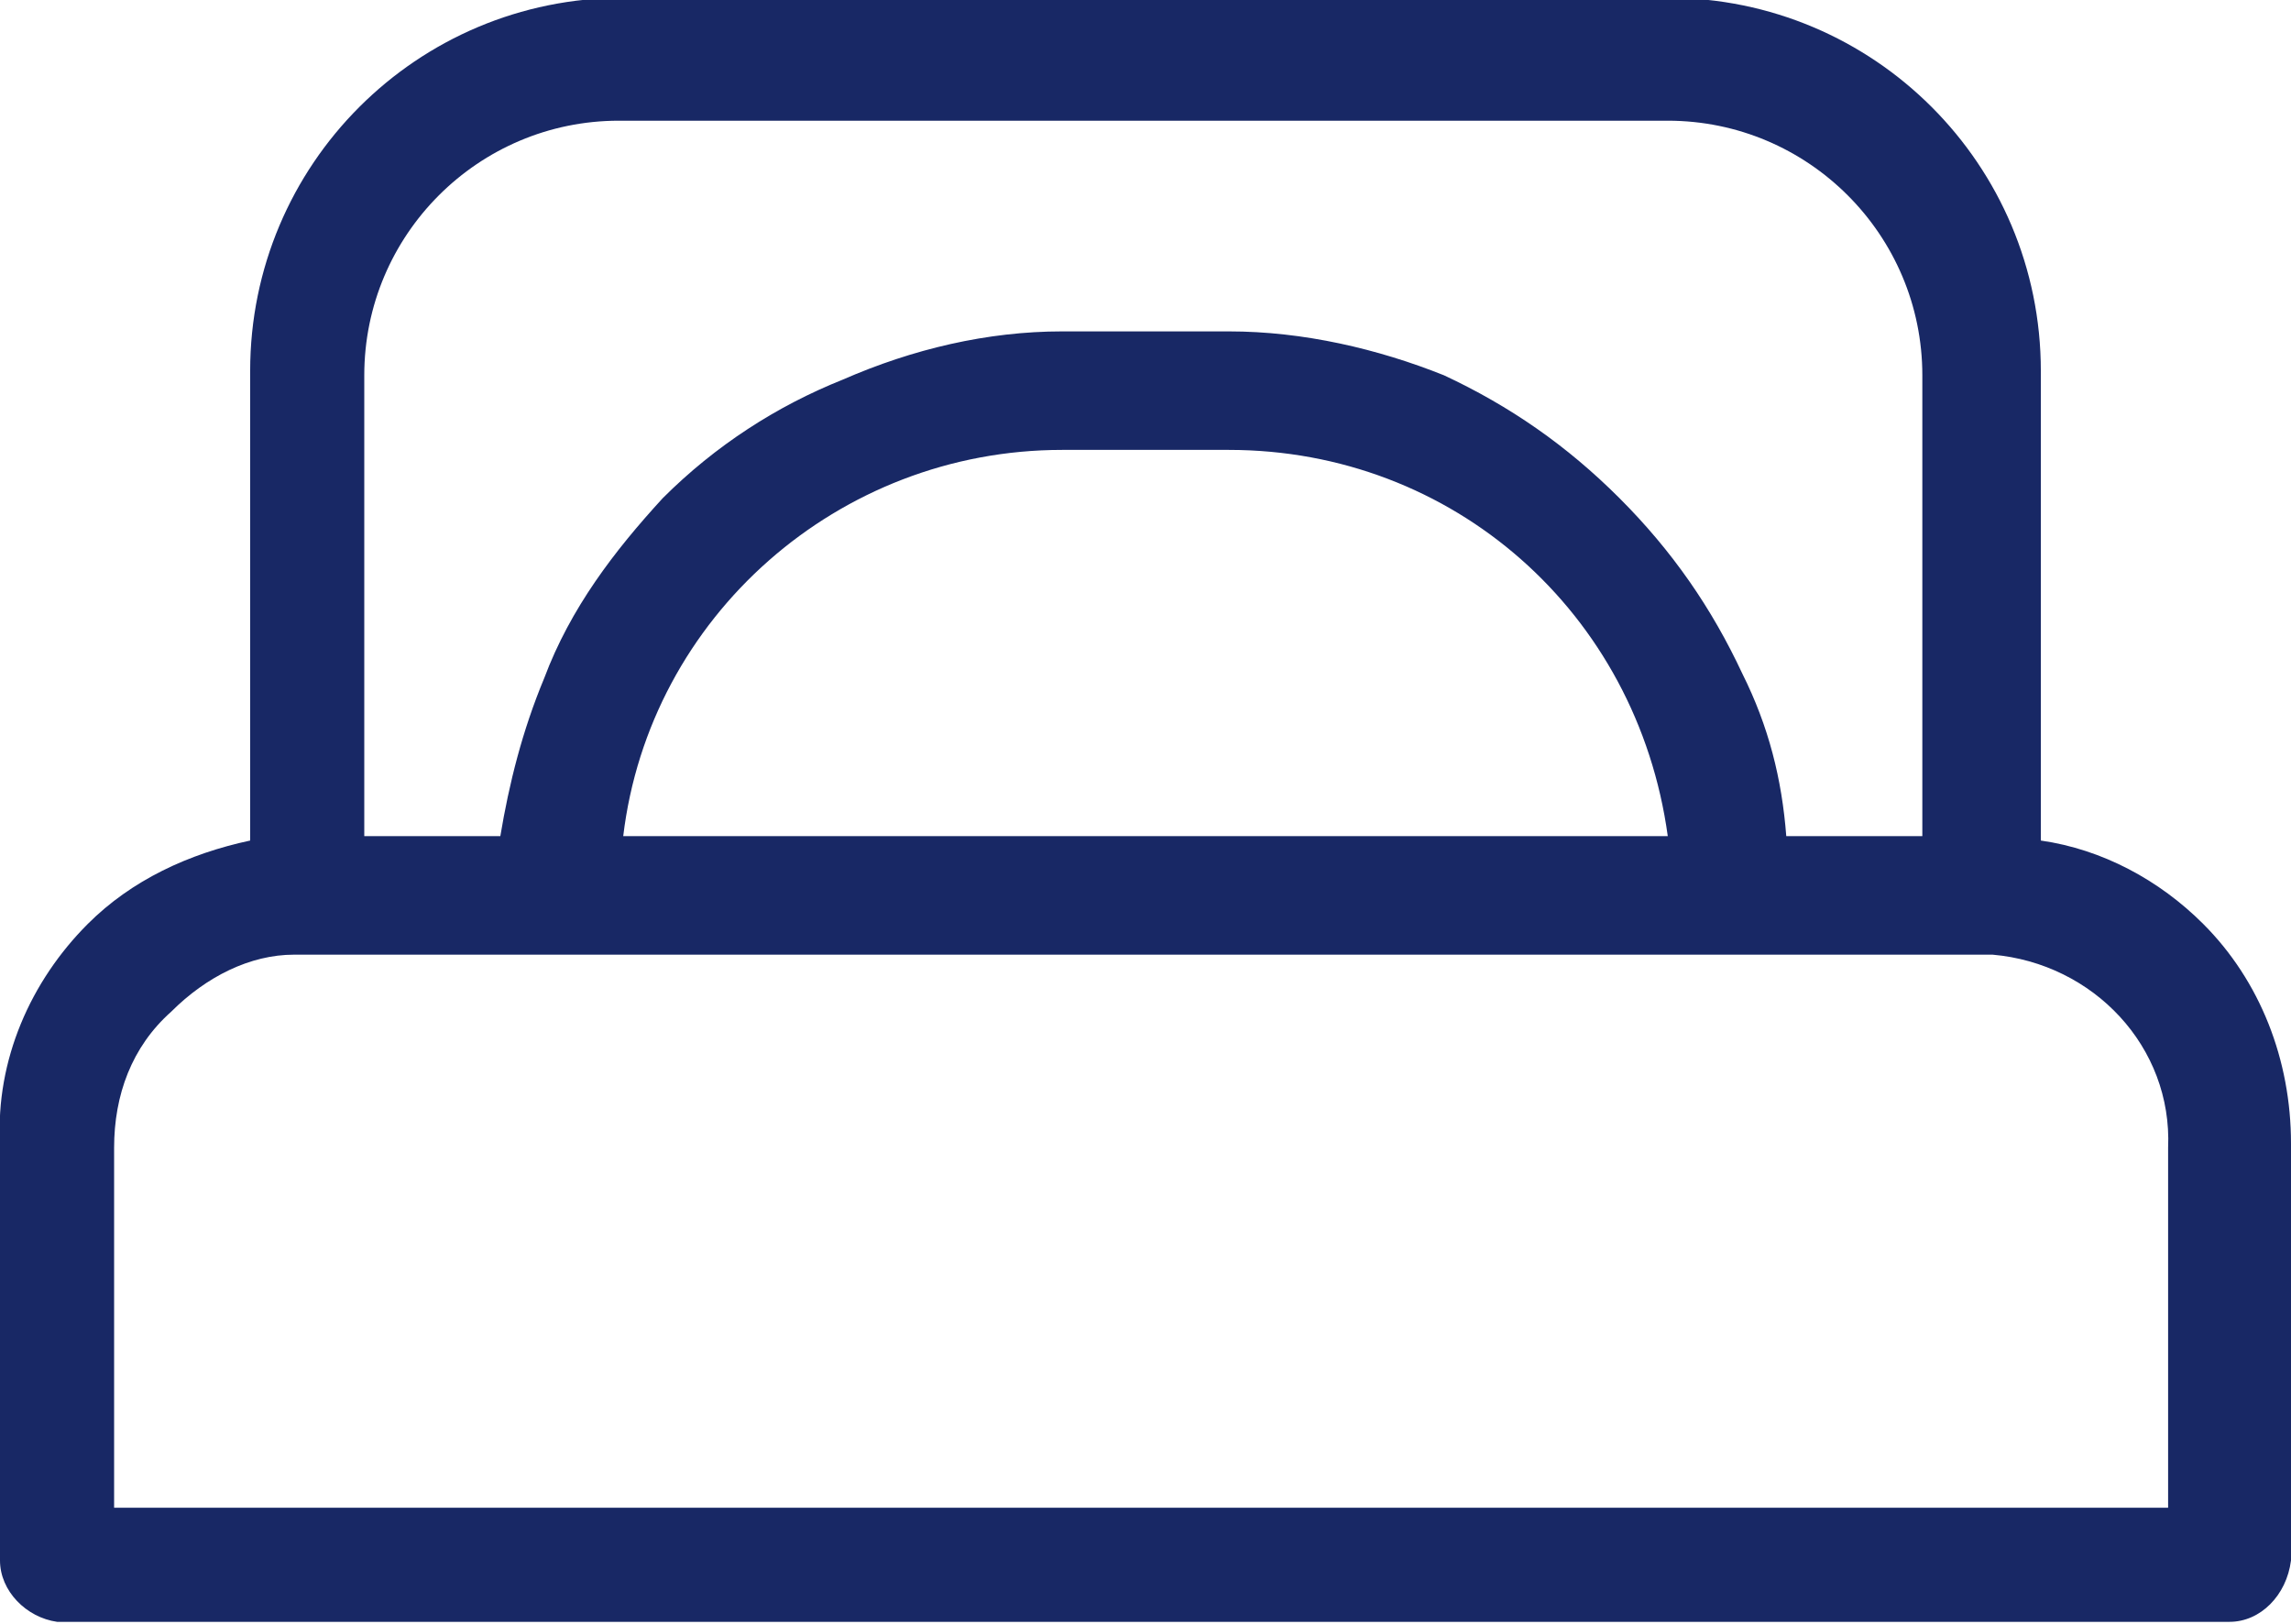 <?xml version="1.0" encoding="utf-8"?>
<!-- Generator: Adobe Illustrator 22.1.0, SVG Export Plug-In . SVG Version: 6.00 Build 0)  -->
<svg version="1.1" id="Layer_1" xmlns="http://www.w3.org/2000/svg" xmlns:xlink="http://www.w3.org/1999/xlink" x="0px" y="0px"
	 width="52.2px" height="37px" viewBox="0 0 52.2 37" style="enable-background:new 0 0 52.2 37;" xml:space="preserve">
<style type="text/css">
	.st0{fill:#182865;}
</style>
<g id="icon-room-bed" transform="translate(-656 -972.25)">
	<path id="Path_90" class="st0" d="M708.2,998.3c0-1.9-0.7-3.7-2-5c-1-1-2.3-1.7-3.7-1.9v-10.7c0-4.7-3.8-8.5-8.5-8.5h-23.8
		c-4.7,0-8.5,3.8-8.5,8.5v10.7c-1.4,0.3-2.7,0.9-3.7,1.9c-1.3,1.3-2.1,3.1-2,5v9.5c0,0.7,0.6,1.3,1.3,1.4h49.5
		c0.7,0,1.3-0.6,1.4-1.4V998.3 M684,979.8h-3.8c-1.7,0-3.4,0.4-5,1.1c-1.5,0.6-2.9,1.5-4.1,2.7c-1.1,1.2-2.1,2.5-2.7,4.1
		c-0.5,1.2-0.8,2.4-1,3.6h-3.1v-10.5c0-3.2,2.6-5.8,5.8-5.8H694c3.2,0,5.8,2.6,5.8,5.8l0,0v10.5h-3.1c-0.1-1.3-0.4-2.5-1-3.7
		c-0.7-1.5-1.6-2.8-2.8-4c-1.2-1.2-2.5-2.1-4-2.8C687.4,980.2,685.7,979.8,684,979.8 M670.2,991.3c0.6-5,4.9-8.8,10-8.8h3.8
		c5.1,0,9.3,3.7,10,8.8H670.2 M662.7,994c0.1,0,0.2,0,0.3,0h38.1c0.1,0,0.2,0,0.3,0c2.3,0.2,4.1,2.1,4,4.4v8.2h-46.8v-8.2
		c0-1.2,0.4-2.3,1.3-3.1C660.7,994.5,661.7,994,662.7,994z"/>
</g>
</svg>
